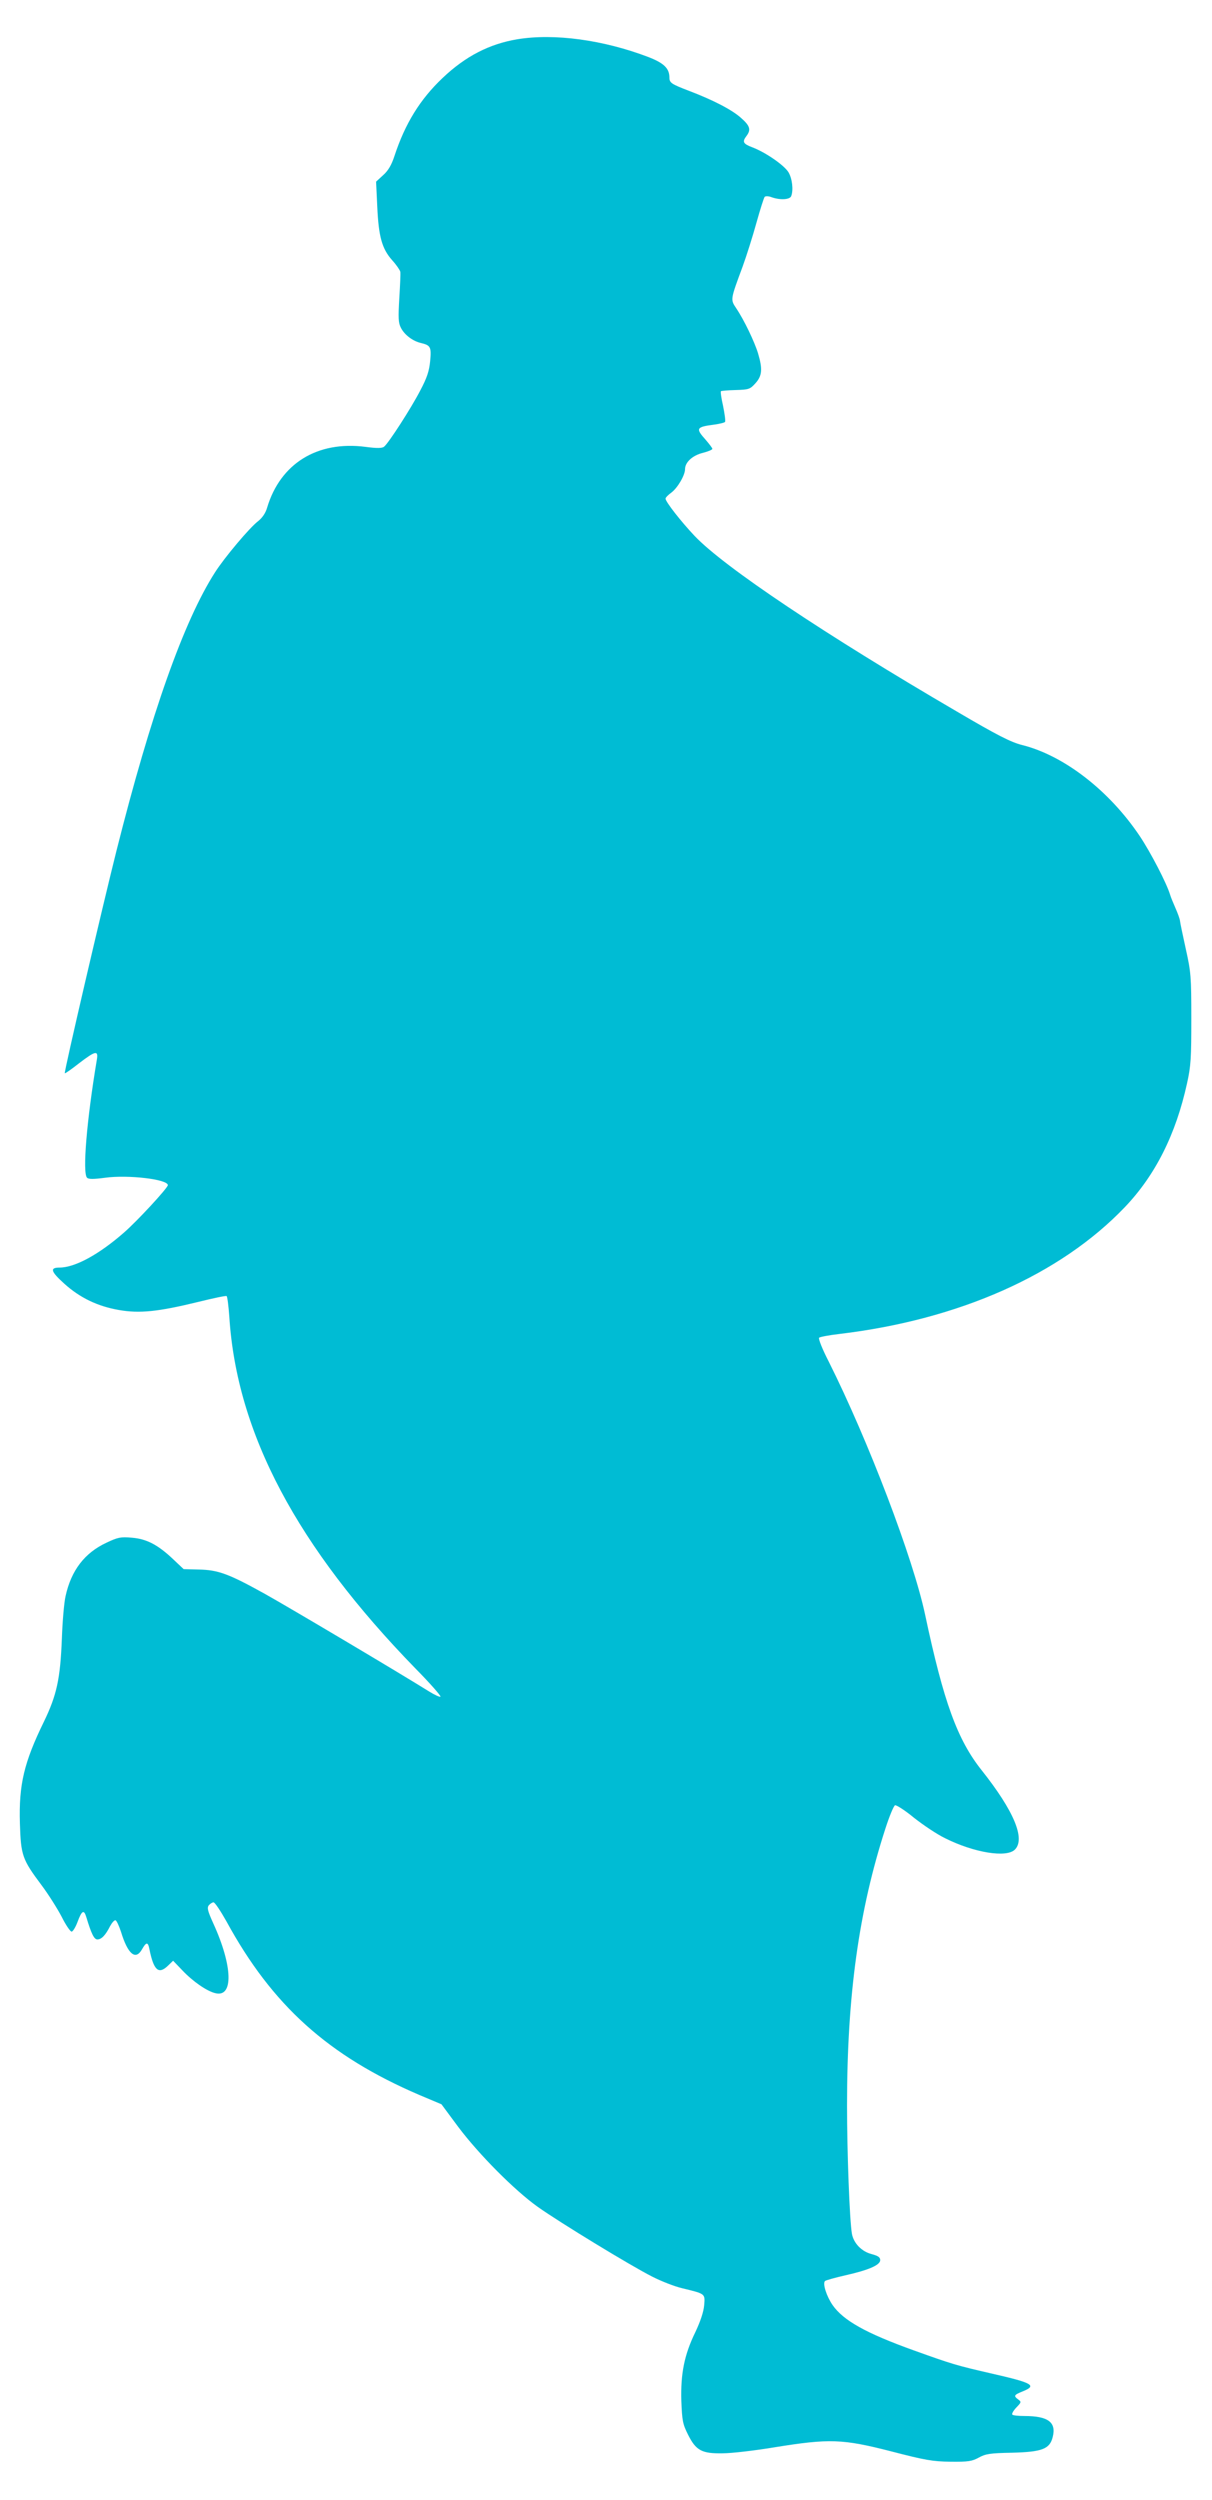 <?xml version="1.0" standalone="no"?>
<!DOCTYPE svg PUBLIC "-//W3C//DTD SVG 20010904//EN"
 "http://www.w3.org/TR/2001/REC-SVG-20010904/DTD/svg10.dtd">
<svg version="1.0" xmlns="http://www.w3.org/2000/svg"
 width="621pt" height="1280pt" viewBox="0 0 621 1280"
 preserveAspectRatio="xMidYMid meet">
<g transform="translate(0,1280) scale(0.1,-0.1)"
fill="#00bcd4" stroke="none">
<path d="M2651 12599 c-144 -24 -266 -87 -383 -198 -116 -110 -192 -233 -247
-400 -15 -46 -32 -75 -58 -98 l-36 -33 6 -128 c7 -154 24 -215 76 -274 22 -24
40 -51 42 -59 2 -7 -1 -69 -5 -135 -6 -102 -5 -127 8 -152 18 -36 60 -68 102
-78 50 -12 55 -20 48 -93 -5 -51 -16 -85 -51 -151 -46 -89 -162 -269 -185
-287 -9 -8 -36 -9 -95 -1 -247 32 -436 -85 -504 -310 -8 -29 -25 -53 -46 -70
-43 -32 -174 -188 -221 -262 -160 -249 -329 -726 -505 -1425 -71 -282 -270
-1136 -265 -1140 2 -2 35 21 73 51 85 65 100 68 91 17 -52 -310 -74 -579 -50
-603 8 -8 33 -8 93 0 118 16 321 -8 321 -38 0 -14 -157 -184 -225 -243 -128
-112 -251 -179 -330 -179 -51 0 -45 -20 25 -83 80 -72 170 -115 278 -134 107
-19 202 -9 407 41 77 19 143 33 146 30 4 -2 10 -50 14 -106 38 -597 347 -1178
954 -1801 74 -75 131 -140 128 -144 -4 -3 -30 9 -59 27 -152 95 -713 428 -842
500 -184 102 -238 122 -338 124 l-77 2 -53 50 c-79 75 -137 105 -213 111 -56
5 -71 2 -128 -25 -113 -52 -182 -142 -211 -274 -8 -35 -16 -133 -19 -218 -8
-205 -26 -289 -92 -425 -102 -209 -129 -322 -123 -521 5 -164 12 -184 110
-315 36 -48 82 -121 104 -163 21 -42 44 -76 51 -76 6 0 20 22 30 49 22 59 33
66 45 26 26 -86 40 -115 57 -115 21 0 42 22 65 68 10 18 22 32 28 30 6 -2 18
-29 28 -59 35 -115 75 -148 108 -89 21 37 30 38 37 3 22 -111 47 -134 95 -88
l27 26 48 -50 c53 -56 125 -106 168 -116 94 -24 90 138 -10 357 -29 64 -33 80
-23 93 7 8 18 15 24 15 7 0 36 -44 66 -97 235 -431 522 -689 988 -889 l114
-48 86 -116 c107 -142 288 -324 407 -409 113 -80 472 -299 586 -357 47 -24
116 -51 155 -60 119 -29 117 -27 112 -87 -3 -34 -19 -82 -45 -137 -57 -117
-76 -213 -72 -353 4 -101 7 -118 34 -172 41 -82 71 -98 178 -96 45 0 165 14
267 31 279 45 347 43 596 -21 173 -45 213 -52 304 -53 91 -1 110 2 145 21 34
19 58 23 170 25 155 4 194 19 209 81 19 75 -24 107 -145 107 -31 0 -59 3 -62
7 -4 4 5 20 20 36 26 27 27 29 11 41 -26 19 -23 24 22 42 74 30 53 43 -153 90
-188 43 -210 50 -405 120 -245 88 -361 153 -416 232 -31 45 -52 110 -39 123 4
4 51 17 103 29 121 27 180 53 180 78 0 15 -11 22 -44 31 -51 13 -92 55 -101
104 -12 71 -25 417 -25 657 0 563 60 997 197 1419 20 62 42 115 49 118 7 2 51
-26 97 -64 47 -37 118 -85 160 -105 148 -74 314 -101 357 -58 55 55 -5 198
-170 406 -125 157 -195 350 -290 797 -61 287 -290 889 -494 1296 -32 62 -54
117 -49 122 4 4 51 13 103 19 614 73 1133 304 1463 649 157 164 262 374 319
634 20 89 22 131 22 332 0 215 -2 238 -28 355 -15 69 -29 134 -30 145 -1 11
-12 40 -23 65 -11 25 -24 56 -28 70 -18 59 -99 215 -155 299 -157 234 -390
414 -605 467 -55 14 -125 49 -334 172 -670 391 -1190 738 -1342 898 -70 74
-149 175 -149 191 0 5 13 19 30 31 32 24 70 89 70 120 0 35 38 70 90 83 27 7
50 16 50 21 0 4 -16 25 -35 47 -52 58 -48 65 45 77 28 4 53 10 55 14 3 5 -2
41 -10 81 -9 39 -14 74 -11 76 2 2 36 5 76 6 67 2 73 4 101 35 34 38 37 72 13
153 -18 59 -71 170 -112 231 -30 45 -30 43 33 213 20 55 52 156 71 225 19 68
38 128 42 132 5 5 21 4 36 -2 42 -15 93 -13 100 6 12 32 5 90 -14 122 -22 36
-117 102 -186 128 -47 18 -52 28 -29 58 24 32 18 52 -29 93 -47 42 -145 92
-266 138 -89 34 -100 41 -100 67 0 48 -28 75 -108 106 -231 88 -482 122 -671
91z"/>
</g>
</svg>
